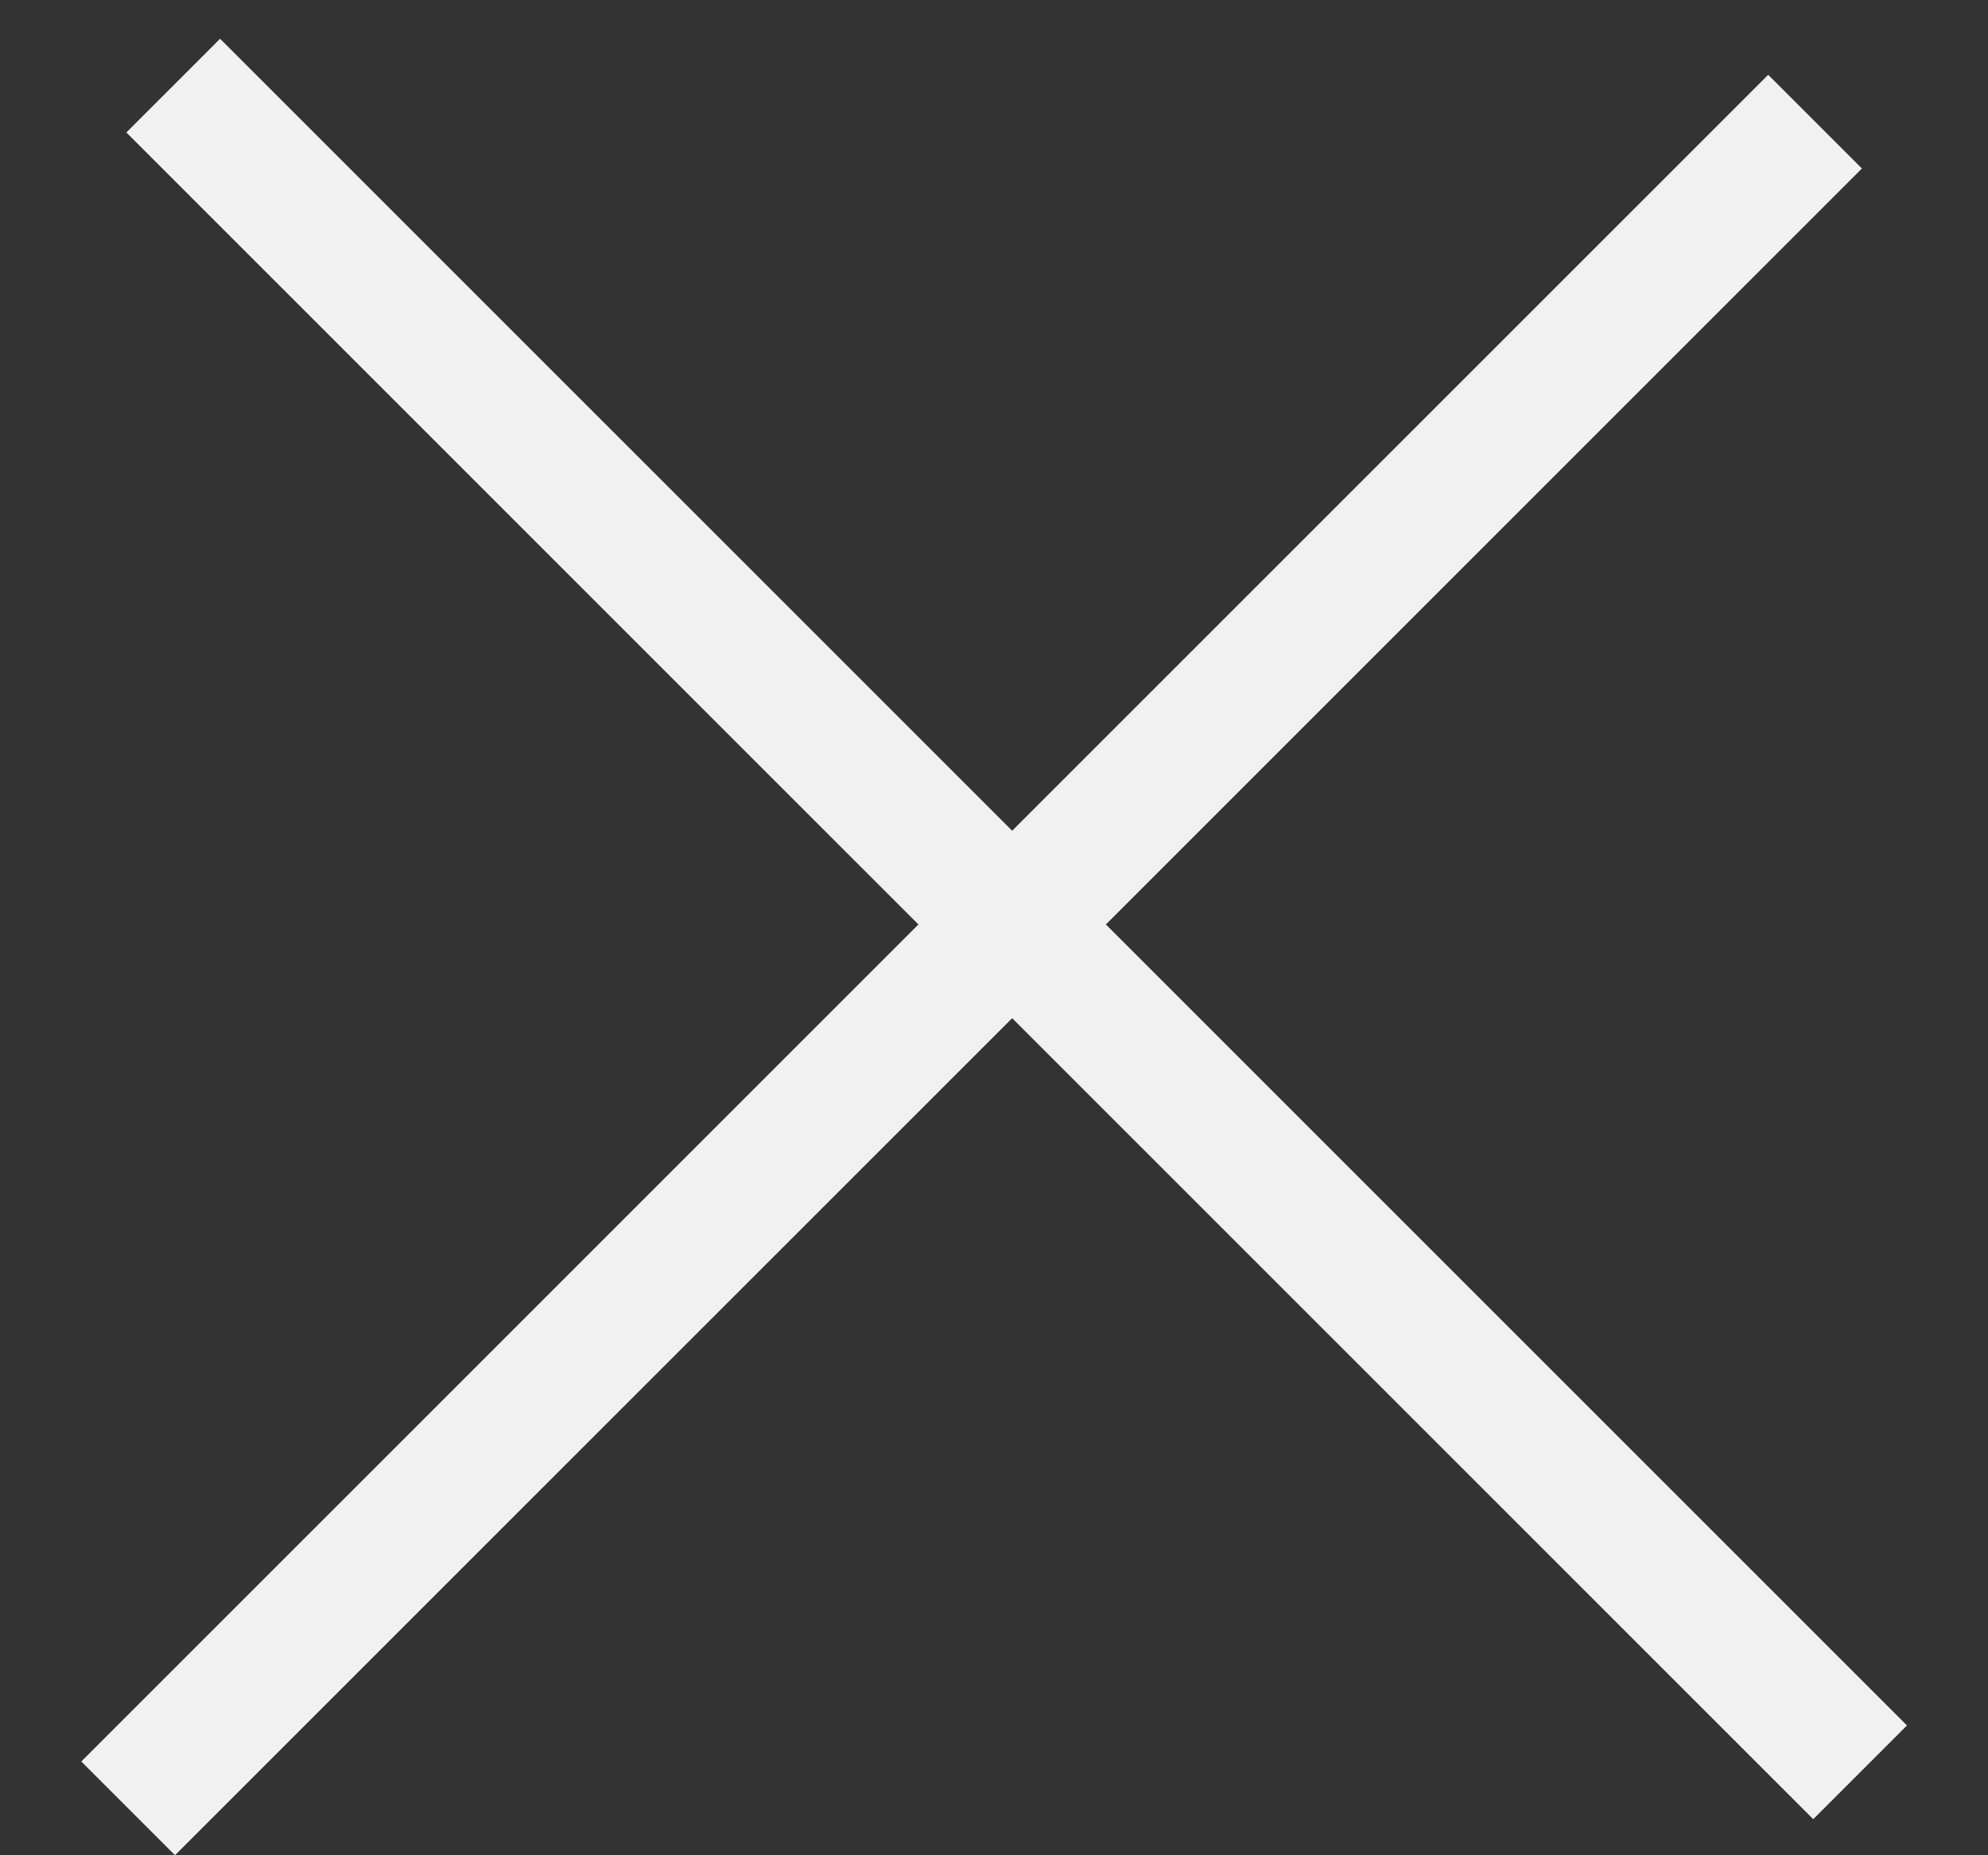 <svg fill="none" height="14" viewBox="0 0 15 14" width="15" xmlns="http://www.w3.org/2000/svg"><rect x="0" y="0" width="15" height="14" fill="#333333" stroke="none"/><g stroke="#f1f1f1"><path d="m1.307.646 12.728 12.728"/><path d="m.967 13.646 12.728-12.728"/></g></svg>